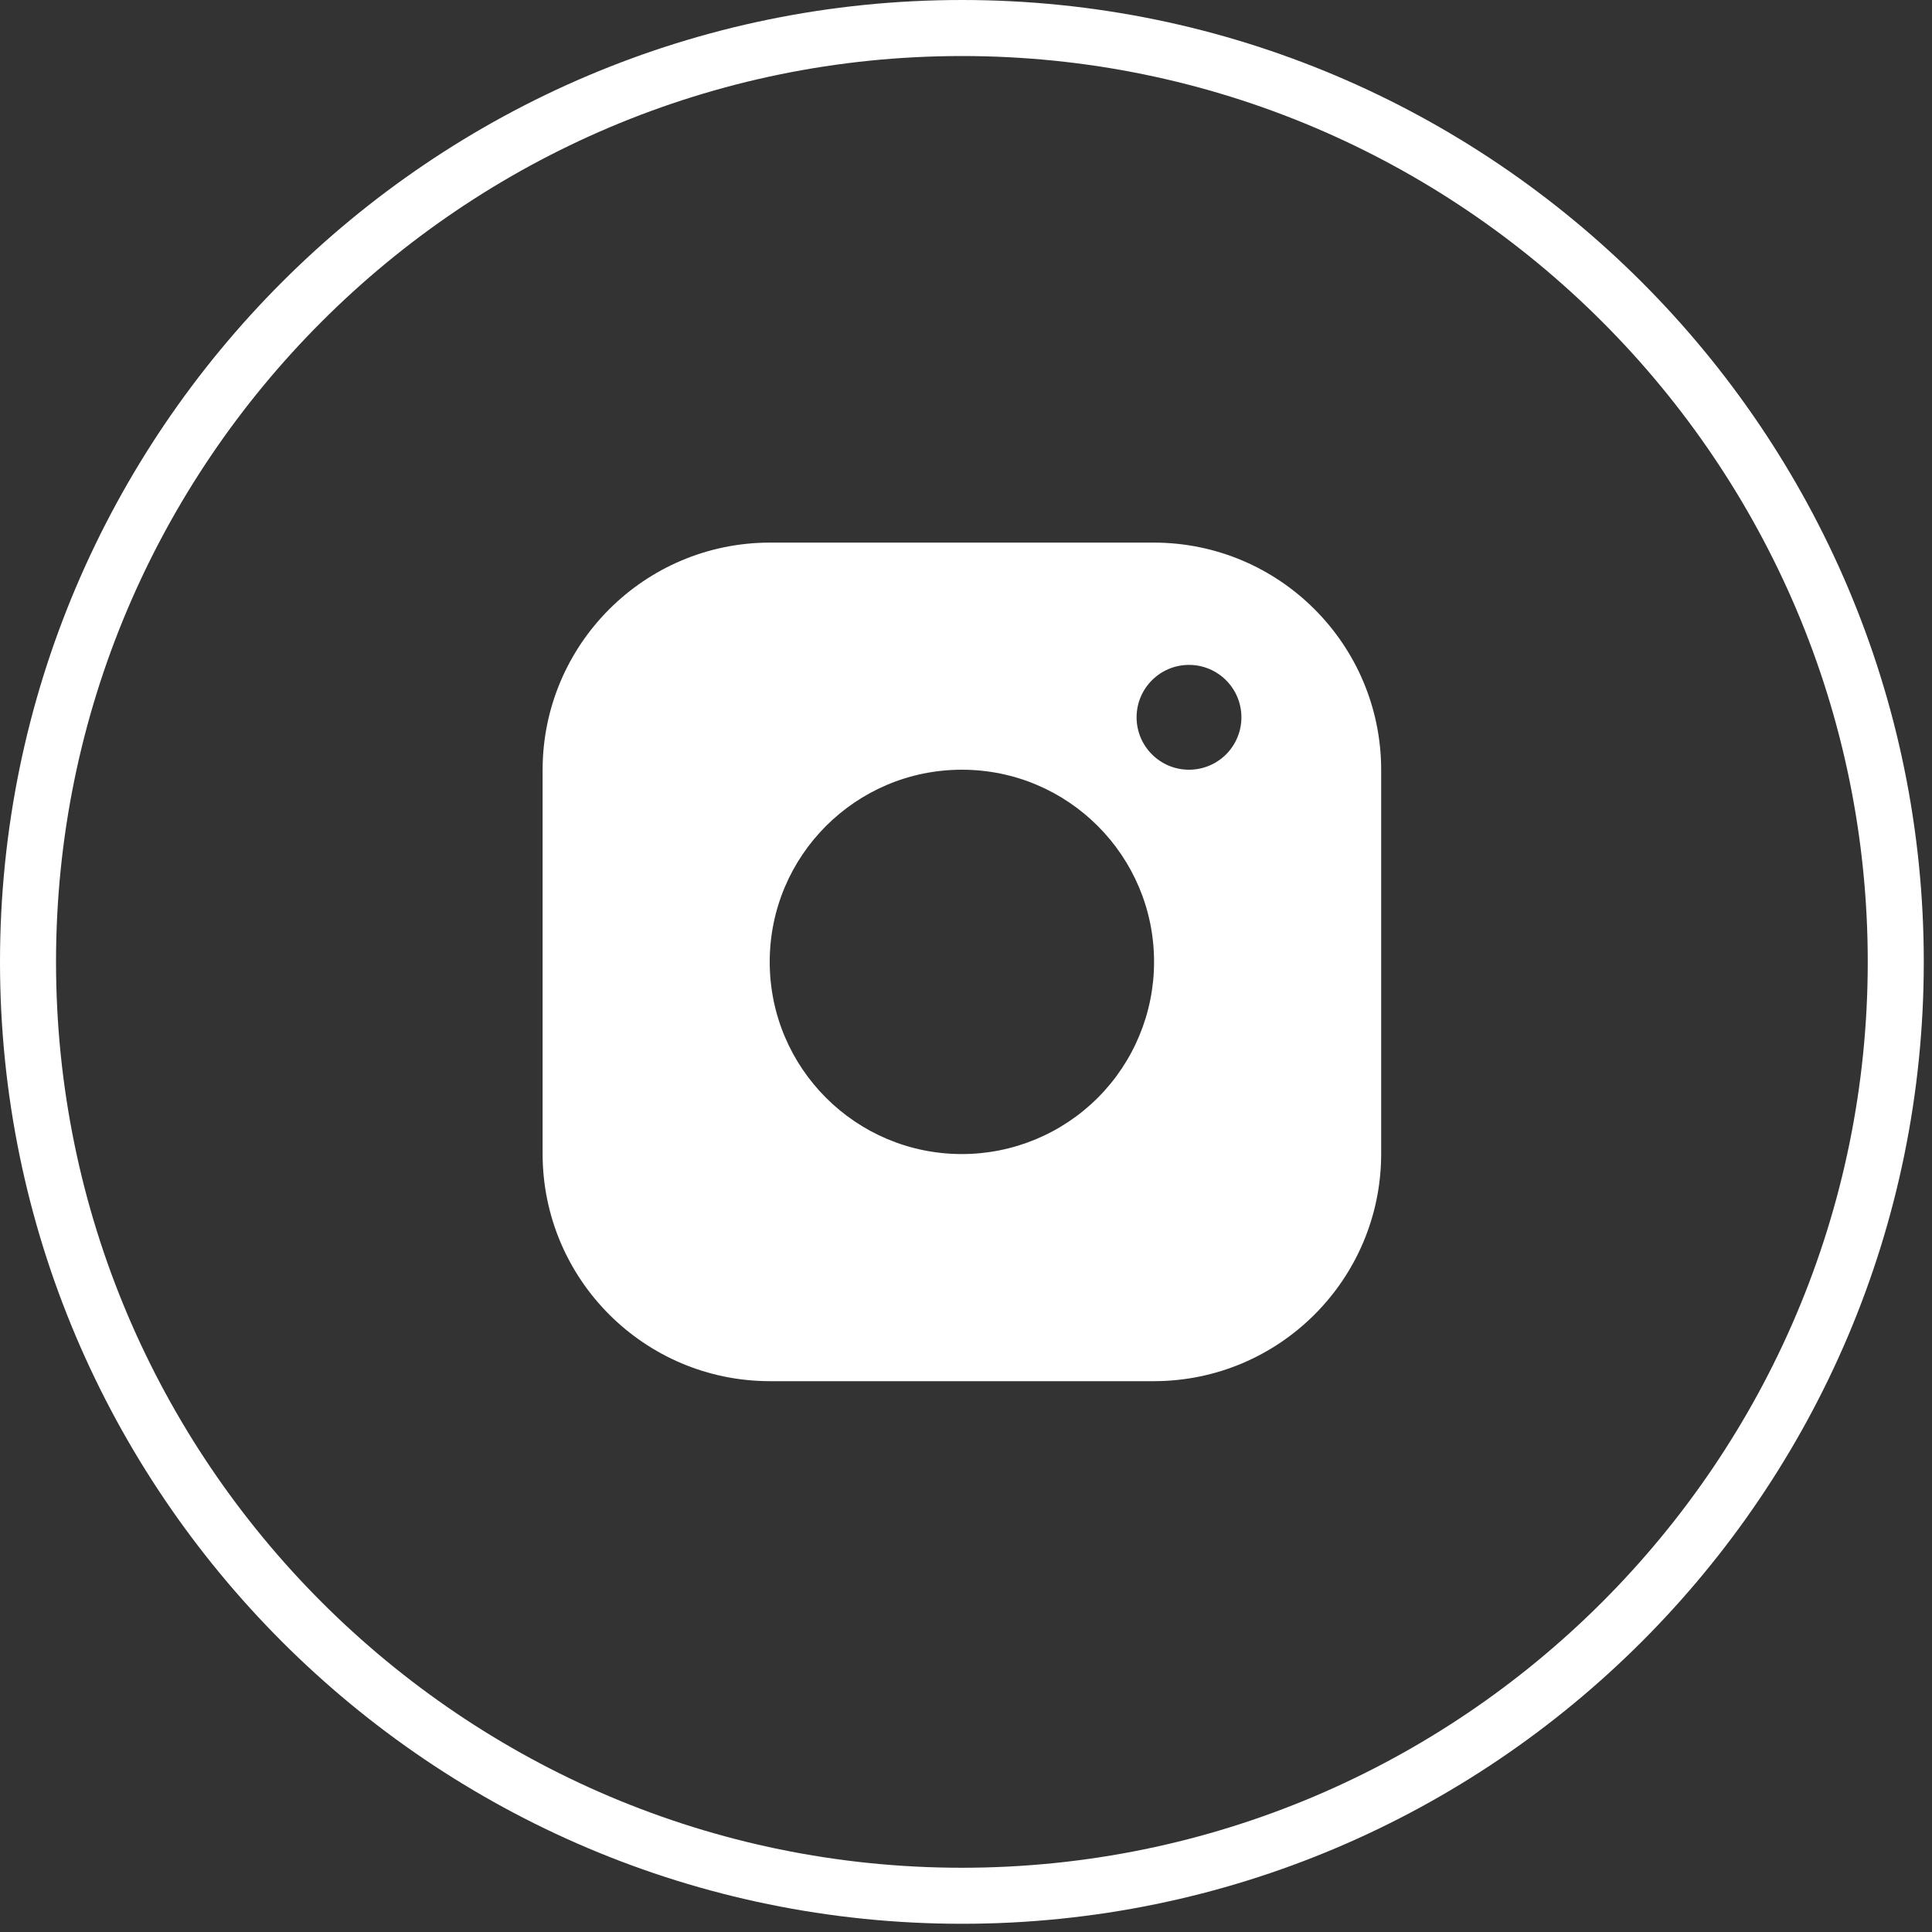<?xml version="1.0" encoding="UTF-8"?>
<svg width="47px" height="47px" viewBox="0 0 47 47" version="1.1" xmlns="http://www.w3.org/2000/svg" xmlns:xlink="http://www.w3.org/1999/xlink">
    <rect x="0" y="0" width="47" height="47" fill="#333333" stroke="none"/>
    <title>64752EDE-0A88-431E-A3EB-66EDDB801EF6</title>
    <g id="Page-1" stroke="none" stroke-width="1" fill="none" fill-rule="evenodd">
        <g id="FV-Desktop_Home" transform="translate(-324, -4822)" fill="#FFFFFF" fill-rule="nonzero">
            <g id="icon-instagram" transform="translate(324, 4822)">
                <path d="M23.4,1.363 C11.249,1.363 1.363,11.249 1.363,23.4 C1.363,35.551 11.249,45.437 23.4,45.437 C35.551,45.437 45.437,35.551 45.437,23.4 C45.437,11.249 35.551,1.363 23.4,1.363 M23.4,46.8 C10.497,46.8 0,36.303 0,23.4 C0,10.497 10.497,0 23.4,0 C36.303,0 46.8,10.497 46.8,23.4 C46.8,36.303 36.303,46.8 23.4,46.8" id="Fill-5-Copy"></path>
                <path d="M28.075,13.2 L18.725,13.2 C15.676,13.205 13.205,15.676 13.2,18.725 L13.2,28.075 C13.205,31.124 15.676,33.595 18.725,33.6 L28.075,33.6 C31.124,33.595 33.595,31.124 33.6,28.075 L33.6,18.725 C33.595,15.676 31.124,13.205 28.075,13.2 Z M23.4,28.075 C20.818,28.075 18.725,25.982 18.725,23.4 C18.725,20.818 20.818,18.725 23.4,18.725 C25.982,18.725 28.075,20.818 28.075,23.4 C28.075,24.64 27.582,25.829 26.706,26.706 C25.829,27.582 24.64,28.075 23.4,28.075 Z M28.925,18.725 C28.221,18.725 27.65,18.154 27.65,17.45 C27.65,16.746 28.221,16.175 28.925,16.175 C29.629,16.175 30.2,16.746 30.2,17.45 C30.2,17.788 30.066,18.112 29.827,18.352 C29.587,18.591 29.263,18.725 28.925,18.725 Z" id="Shape"></path>
            </g>
        </g>
    </g>
</svg>